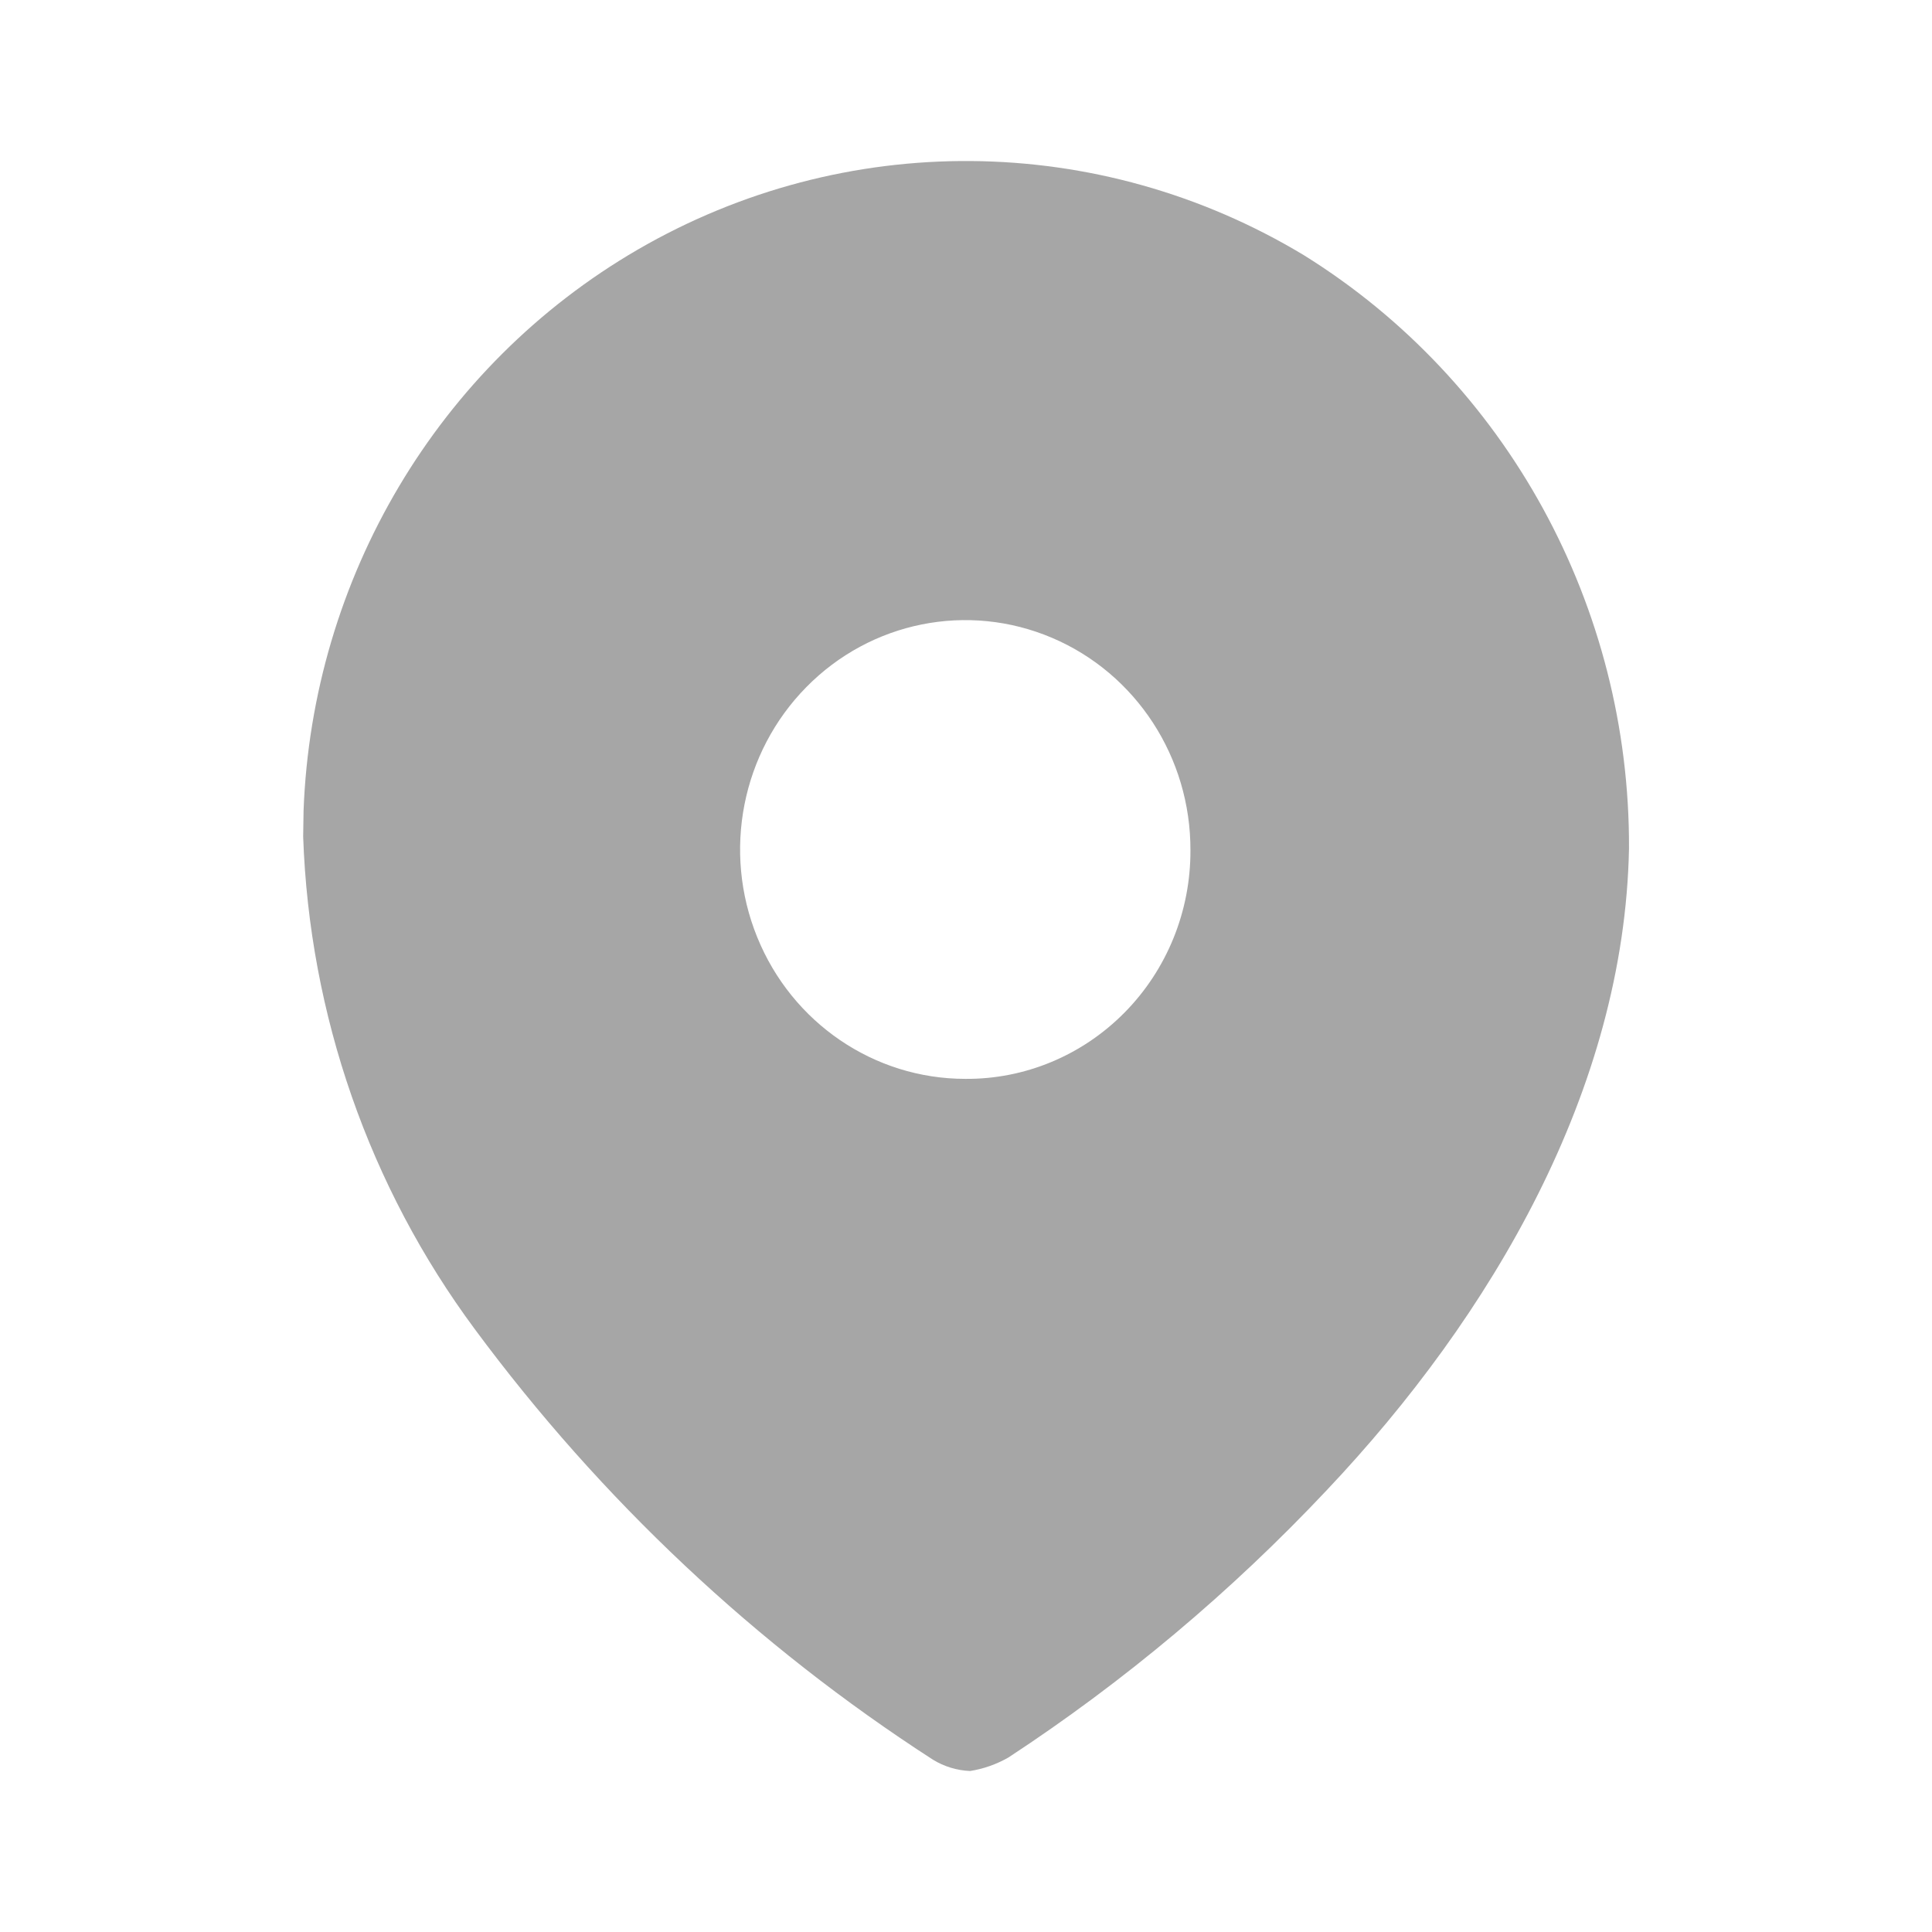<svg width="24" height="24" viewBox="0 0 24 24" fill="none" xmlns="http://www.w3.org/2000/svg">
<g id="Mask group">
<mask id="mask0_1528_215" style="mask-type:alpha" maskUnits="userSpaceOnUse" x="0" y="0" width="24" height="24">
<rect id="Rectangle 25529" width="24" height="24" fill="#D9D9D9"/>
</mask>
<g mask="url(#mask0_1528_215)">
<g id="Iconly/Bulk/Location">
<g id="Location">
<path id="Path_34175" d="M7.92 3.102C10.491 1.609 13.65 1.635 16.197 3.17C18.718 4.738 20.25 7.534 20.236 10.543C20.177 13.532 18.534 16.341 16.48 18.513C15.295 19.772 13.969 20.886 12.529 21.831C12.381 21.916 12.218 21.974 12.05 22C11.887 21.993 11.729 21.945 11.59 21.86C9.392 20.441 7.464 18.628 5.898 16.511C4.587 14.743 3.843 12.607 3.766 10.393L3.771 10.071C3.878 7.182 5.442 4.542 7.92 3.102ZM13.068 7.923C12.023 7.479 10.819 7.72 10.017 8.535C9.215 9.349 8.973 10.575 9.406 11.641C9.838 12.707 10.859 13.402 11.991 13.402C12.733 13.408 13.446 13.11 13.971 12.577C14.497 12.044 14.791 11.318 14.788 10.563C14.792 9.409 14.113 8.367 13.068 7.923Z" fill="#A6A6A6"/>
</g>
</g>
</g>
</g>
</svg>
